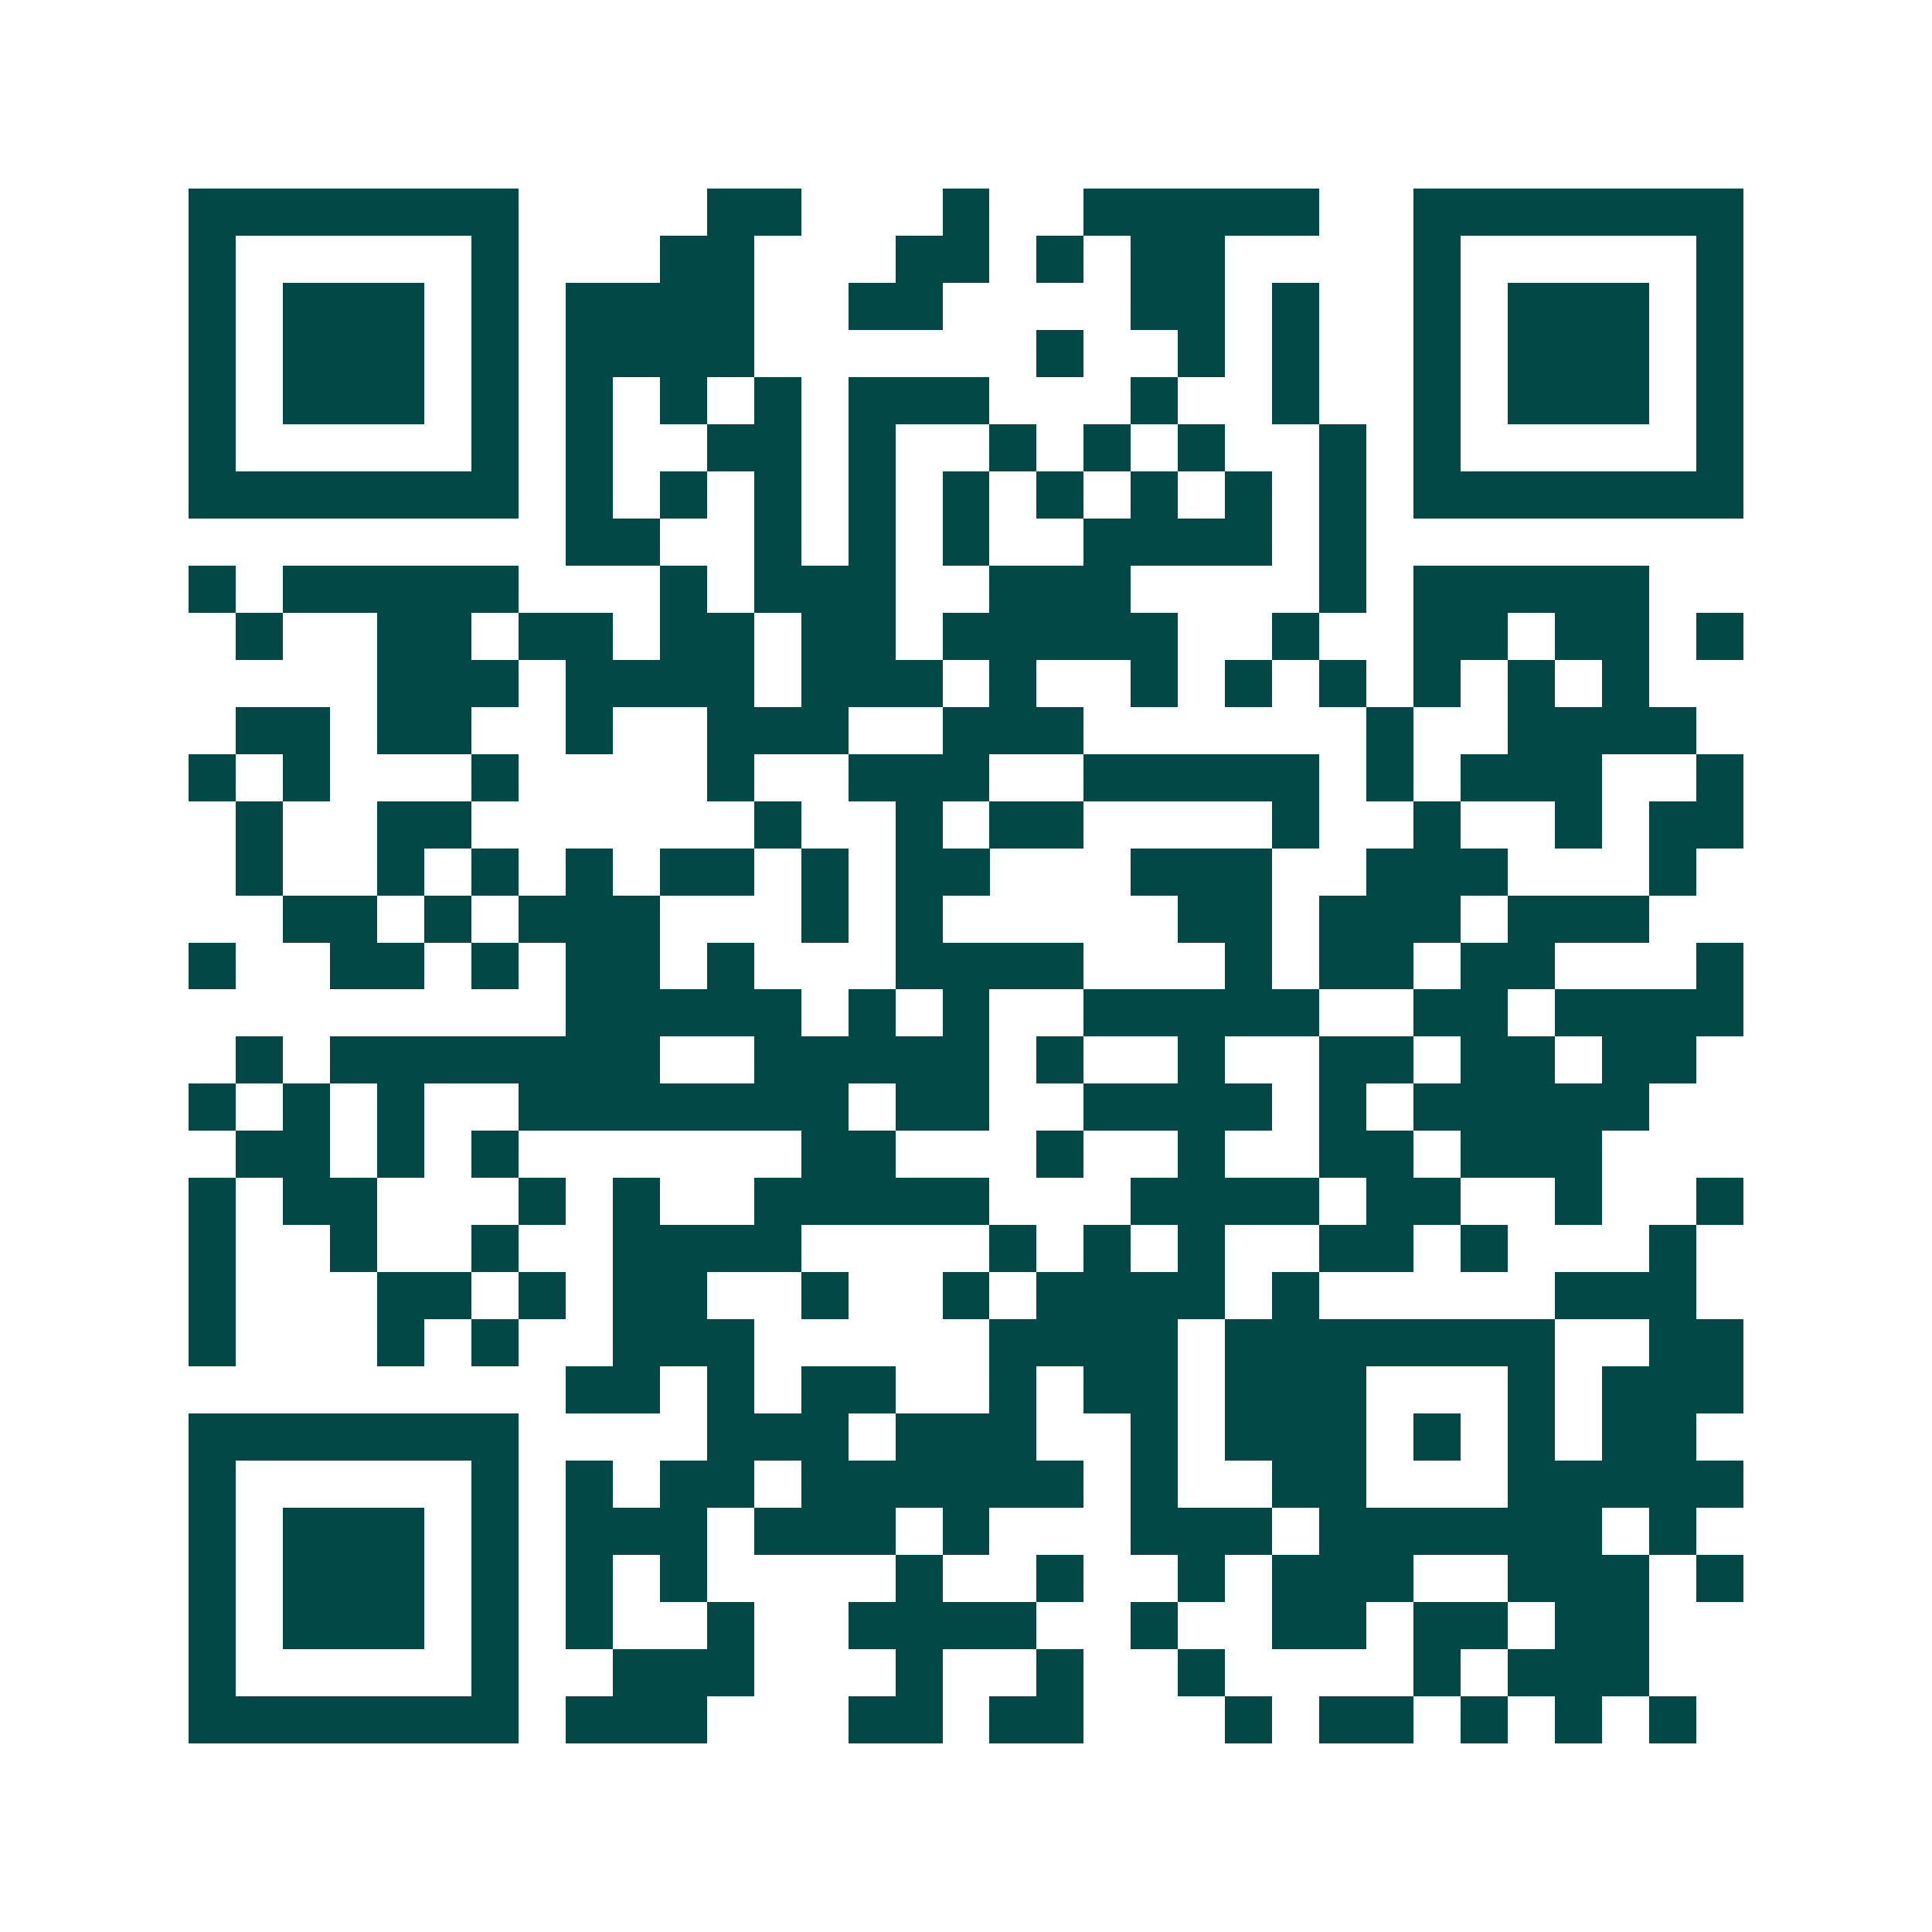 <svg xmlns="http://www.w3.org/2000/svg" width="200" height="200" viewBox="0 0 41 41" shape-rendering="crispEdges"><path fill="#ffffff" d="M0 0h41v41H0z"/><path stroke="#014847" d="M4 4.5h7m4 0h2m3 0h1m2 0h5m2 0h7M4 5.5h1m5 0h1m3 0h2m3 0h2m1 0h1m1 0h2m4 0h1m5 0h1M4 6.5h1m1 0h3m1 0h1m1 0h4m2 0h2m4 0h2m1 0h1m2 0h1m1 0h3m1 0h1M4 7.5h1m1 0h3m1 0h1m1 0h4m6 0h1m2 0h1m1 0h1m2 0h1m1 0h3m1 0h1M4 8.5h1m1 0h3m1 0h1m1 0h1m1 0h1m1 0h1m1 0h3m3 0h1m2 0h1m2 0h1m1 0h3m1 0h1M4 9.5h1m5 0h1m1 0h1m2 0h2m1 0h1m2 0h1m1 0h1m1 0h1m2 0h1m1 0h1m5 0h1M4 10.5h7m1 0h1m1 0h1m1 0h1m1 0h1m1 0h1m1 0h1m1 0h1m1 0h1m1 0h1m1 0h7M12 11.5h2m2 0h1m1 0h1m1 0h1m2 0h4m1 0h1M4 12.5h1m1 0h5m3 0h1m1 0h3m2 0h3m4 0h1m1 0h5M5 13.5h1m2 0h2m1 0h2m1 0h2m1 0h2m1 0h5m2 0h1m2 0h2m1 0h2m1 0h1M8 14.5h3m1 0h4m1 0h3m1 0h1m2 0h1m1 0h1m1 0h1m1 0h1m1 0h1m1 0h1M5 15.5h2m1 0h2m2 0h1m2 0h3m2 0h3m6 0h1m2 0h4M4 16.5h1m1 0h1m3 0h1m4 0h1m2 0h3m2 0h5m1 0h1m1 0h3m2 0h1M5 17.5h1m2 0h2m6 0h1m2 0h1m1 0h2m4 0h1m2 0h1m2 0h1m1 0h2M5 18.5h1m2 0h1m1 0h1m1 0h1m1 0h2m1 0h1m1 0h2m3 0h3m2 0h3m3 0h1M6 19.5h2m1 0h1m1 0h3m3 0h1m1 0h1m5 0h2m1 0h3m1 0h3M4 20.5h1m2 0h2m1 0h1m1 0h2m1 0h1m3 0h4m3 0h1m1 0h2m1 0h2m3 0h1M12 21.5h5m1 0h1m1 0h1m2 0h5m2 0h2m1 0h4M5 22.5h1m1 0h7m2 0h5m1 0h1m2 0h1m2 0h2m1 0h2m1 0h2M4 23.5h1m1 0h1m1 0h1m2 0h7m1 0h2m2 0h4m1 0h1m1 0h5M5 24.5h2m1 0h1m1 0h1m6 0h2m3 0h1m2 0h1m2 0h2m1 0h3M4 25.5h1m1 0h2m3 0h1m1 0h1m2 0h5m3 0h4m1 0h2m2 0h1m2 0h1M4 26.5h1m2 0h1m2 0h1m2 0h4m4 0h1m1 0h1m1 0h1m2 0h2m1 0h1m3 0h1M4 27.5h1m3 0h2m1 0h1m1 0h2m2 0h1m2 0h1m1 0h4m1 0h1m5 0h3M4 28.5h1m3 0h1m1 0h1m2 0h3m5 0h4m1 0h7m2 0h2M12 29.5h2m1 0h1m1 0h2m2 0h1m1 0h2m1 0h3m3 0h1m1 0h3M4 30.5h7m4 0h3m1 0h3m2 0h1m1 0h3m1 0h1m1 0h1m1 0h2M4 31.5h1m5 0h1m1 0h1m1 0h2m1 0h6m1 0h1m2 0h2m3 0h5M4 32.5h1m1 0h3m1 0h1m1 0h3m1 0h3m1 0h1m3 0h3m1 0h6m1 0h1M4 33.5h1m1 0h3m1 0h1m1 0h1m1 0h1m4 0h1m2 0h1m2 0h1m1 0h3m2 0h3m1 0h1M4 34.5h1m1 0h3m1 0h1m1 0h1m2 0h1m2 0h4m2 0h1m2 0h2m1 0h2m1 0h2M4 35.5h1m5 0h1m2 0h3m3 0h1m2 0h1m2 0h1m4 0h1m1 0h3M4 36.5h7m1 0h3m3 0h2m1 0h2m3 0h1m1 0h2m1 0h1m1 0h1m1 0h1"/></svg>
